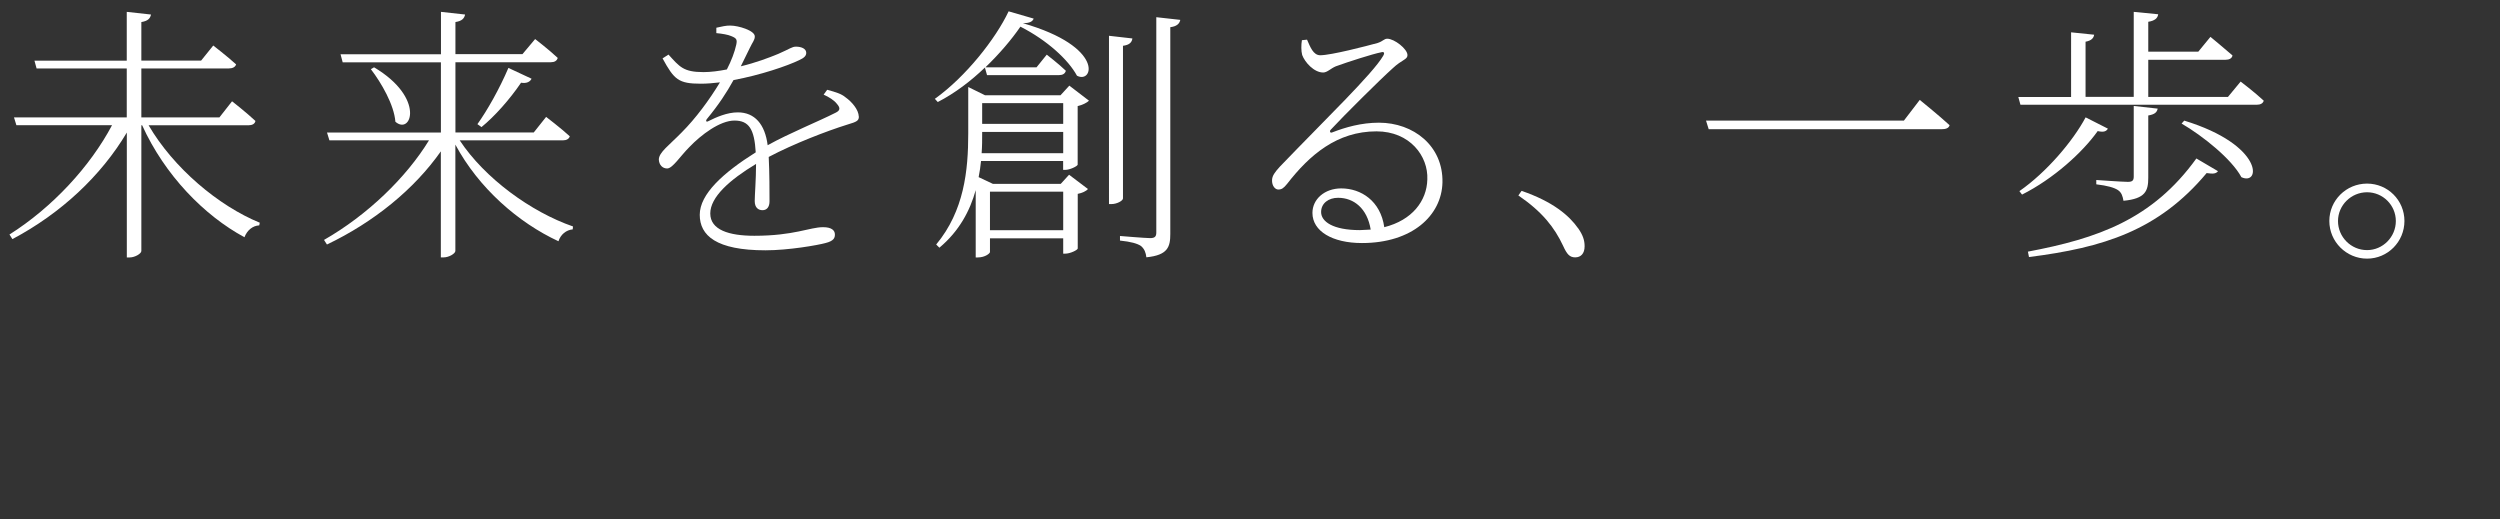 <?xml version="1.0" encoding="UTF-8"?><svg id="_レイヤー_1" xmlns="http://www.w3.org/2000/svg" viewBox="0 0 375.14 77.95"><rect x="0" y="0" width="375.14" height="77.95" fill="#333333" stroke="none"/><defs><style>.cls-1{fill:#fff;stroke-width:0px;}</style></defs><path class="cls-1" d="m22.66,2.18c-.12.57-.44.97-1.45,1.13v5.78h8.97l1.82-2.26s2.1,1.62,3.43,2.83c-.12.4-.53.61-1.09.61h-13.13v7.35h11.71l1.9-2.42s2.18,1.7,3.51,2.95c-.08.44-.49.65-1.05.65h-14.98c3.72,6.38,10.46,12.08,16.68,14.62l-.08.4c-.97.04-1.82.73-2.22,1.78-6.06-3.27-11.96-9.33-15.35-16.8h-.12v18.86c0,.4-.97.97-1.74.97h-.44v-18.74c-3.84,6.46-9.86,12.12-17.17,15.99l-.44-.69c6.46-4.08,12.12-10.22,15.39-16.4H2.46l-.36-1.17h16.92v-7.35H5.49l-.32-1.17h13.85V1.78l3.63.4Z"/><path class="cls-1" d="m69.79,2.18c-.12.57-.44.97-1.45,1.13v4.81h10.06l1.9-2.26s2.06,1.58,3.39,2.83c-.12.44-.48.65-1.05.65h-14.3v10.54h11.75l1.86-2.34s2.18,1.66,3.55,2.91c-.12.4-.49.61-1.05.61h-15.47c3.76,5.69,10.7,10.74,17,12.92l-.04.44c-.97.08-1.82.77-2.14,1.78-6.02-2.79-11.96-7.96-15.47-14.5v15.95c0,.4-.97.97-1.74.97h-.44v-15.91c-4,5.7-10.06,10.62-17.09,13.98l-.44-.69c6.5-3.72,12.32-9.33,15.75-14.94h-14.94l-.36-1.17h17.09v-10.54h-14.74l-.32-1.21h15.07V1.78l3.63.4Zm-10.46,16.08c-.2-2.54-2.1-5.82-3.68-7.88l.48-.28c7.75,4.6,5.57,10.26,3.19,8.16Zm20.44-6.46c-.2.44-.73.77-1.58.61-1.7,2.5-3.96,5.05-5.94,6.66l-.61-.44c1.45-2.02,3.31-5.29,4.65-8.44l3.47,1.62Z"/><path class="cls-1" d="m128.88,17.45c0,.65-.24.81-1.74,1.25-3.11.97-8.04,2.87-11.79,4.85.12,2.26.12,5.37.12,6.66,0,.85-.4,1.33-1.05,1.33-.61,0-1.17-.36-1.17-1.37,0-.89.2-3.27.2-5.57-3.96,2.38-6.87,4.97-6.87,7.43s2.79,3.35,6.62,3.35c5.94,0,8.32-1.29,10.3-1.29,1.29,0,1.78.48,1.78,1.09,0,.48-.12.97-1.41,1.29-1.17.32-5.53,1.09-9.01,1.09-7.39,0-9.86-2.22-9.86-5.33s3.51-6.3,8.4-9.37c-.2-3.47-1.01-4.77-3.19-4.77s-5.01,2.14-6.75,3.96c-1.41,1.41-2.54,3.23-3.35,3.23-.69,0-1.21-.52-1.25-1.33,0-1.09,1.54-2.14,3.43-4.08,2.1-2.1,4.16-4.89,5.74-7.51-1.01.12-1.98.2-2.87.2-3.35,0-4-.61-5.74-3.8l.89-.57c1.66,1.82,2.22,2.63,5.25,2.63,1.09,0,2.3-.16,3.51-.4.69-1.33,1.17-2.63,1.41-3.72.16-.77.04-.97-.77-1.29-.44-.2-1.33-.36-2.22-.44v-.81c.73-.16,1.54-.36,2.14-.32,1.13,0,3.63.73,3.63,1.62,0,.57-.32.81-.77,1.78l-1.33,2.71c2.18-.52,4.24-1.29,5.61-1.86,1.78-.77,2.06-1.09,2.67-1.09.77,0,1.54.28,1.54.93,0,.48-.36.77-1.05,1.09-1.74.85-5.86,2.26-9.86,2.99-1.05,1.9-2.18,3.64-4.04,5.9-.16.24-.04.44.24.28,1.21-.61,2.83-1.33,4.44-1.33,2.54,0,4.08,1.78,4.48,4.93,3.35-1.86,7.59-3.55,10.22-4.89.65-.32.73-.69.16-1.33-.4-.52-1.17-1.01-1.98-1.37l.53-.73c1.33.36,2.14.61,2.75,1.13.93.65,1.98,1.86,1.98,2.87Z"/><path class="cls-1" d="m161.6,11.35c-1.29-2.38-4.44-5.29-8.48-7.35-1.33,1.94-3.15,4.08-5.25,6.1h7.67l1.53-1.9s1.78,1.37,2.87,2.42c-.12.44-.48.65-1.01.65h-10.82l-.32-1.13c-2.06,1.98-4.48,3.84-7.07,5.17l-.44-.48c4.64-3.31,9.13-9.01,11.07-13.13l3.76,1.09c-.16.44-.61.69-1.62.69,12.36,3.55,10.54,9.17,8.12,7.88Zm-16.32,1.7l2.54,1.25h11.31l1.33-1.45,2.95,2.26c-.28.28-.97.65-1.7.81v8.8c-.08.24-1.17.77-1.86.77h-.32v-1.33h-12.32c-.08.81-.2,1.62-.36,2.42l2.14,1.01h10.18l1.25-1.37,2.83,2.14c-.24.32-.89.61-1.53.73v8.2c-.04.24-1.13.77-1.86.77h-.32v-2.3h-10.99v2.06c0,.2-.73.81-1.82.81h-.32v-10.1c-.85,3.07-2.46,6.14-5.45,8.64l-.48-.48c4.2-5.05,4.81-11.11,4.81-16.64v-6.99Zm2.1,6.75v.2c0,.93,0,1.94-.08,2.99h12.24v-3.19h-12.16Zm0-4.32v3.11h12.16v-3.11h-12.16Zm1.17,19.06h10.99v-5.78h-10.99v5.78Zm21.37-28.76c-.08.57-.44.97-1.41,1.09v22.9c0,.36-.93.85-1.7.85h-.4V5.37l3.51.4Zm7.19-2.79c-.12.57-.53.97-1.5,1.09v31.02c0,1.94-.36,3.19-3.59,3.51-.08-.69-.28-1.25-.81-1.7-.53-.36-1.53-.65-3.15-.81v-.69s3.8.32,4.52.32.93-.24.93-.85V2.58l3.59.4Z"/><path class="cls-1" d="m206.8,6.42c.73-.24.89-.61,1.37-.61,1.05,0,3.03,1.53,3.03,2.46,0,.69-.81.65-2.22,1.98-1.9,1.7-7.35,7.11-9.29,9.21-.24.24-.08.57.24.4,1.98-.77,4.36-1.45,6.99-1.45,5.17,0,9.65,3.47,9.53,8.97-.12,4.97-4.56,9.09-12.08,9.09-4.44,0-7.43-1.78-7.43-4.52,0-2.06,1.82-3.68,4.32-3.68,2.95,0,5.9,1.86,6.46,5.82,4.2-1.05,6.38-3.96,6.46-7.15.16-3.51-2.62-7.23-7.63-7.23-5.9,0-10.02,3.51-13.41,7.88-.53.65-.81.85-1.33.85-.44,0-.97-.52-.93-1.45.04-.61.36-1.09,1.17-1.98,6.91-7.19,13.93-13.93,15.51-16.64.28-.48.08-.65-.32-.52-1.25.24-5.01,1.45-6.79,2.1-.77.32-1.29.93-1.9.93-1.37,0-2.75-1.53-3.15-2.63-.16-.61-.16-1.49-.04-2.22l.77-.08c.48,1.09.93,2.34,1.98,2.34,1.62,0,6.91-1.37,8.68-1.86Zm-6.02,23.26c-1.41,0-2.54.81-2.54,2.14,0,1.41,1.74,2.71,5.82,2.71l1.62-.08c-.52-3.19-2.54-4.77-4.89-4.77Z"/><path class="cls-1" d="m236.81,34.25c.73,1.05.97,1.82.97,2.71,0,1.09-.57,1.66-1.41,1.66s-1.25-.48-1.82-1.74c-1.29-2.75-3.11-5.09-6.71-7.55l.48-.69c4.73,1.62,7.15,3.72,8.48,5.61Z"/><path class="cls-1" d="m292.55,18.78c-.12.48-.61.61-1.25.61h-34.9l-.4-1.29h29.69l2.38-3.11s2.75,2.22,4.48,3.8Z"/><path class="cls-1" d="m314.24,5.21c-.08.53-.44.89-1.29,1.05v8.28h7.23V1.78l3.67.36c-.08.57-.48.97-1.49,1.13v4.48h7.51l1.82-2.22s2.02,1.66,3.31,2.79c-.08.44-.49.65-1.05.65h-11.59v5.57h11.96l1.9-2.3s2.14,1.62,3.47,2.87c-.12.4-.48.61-1.09.61h-35.42l-.32-1.17h7.92V4.85l3.47.36Zm2.06,14.1c-.24.4-.61.57-1.53.36-2.26,3.19-6.62,7.15-11.35,9.53l-.4-.52c4.08-2.83,8.04-7.51,9.94-11.07l3.35,1.7Zm16.52,6.38c-.28.36-.69.44-1.7.28-7.23,8.64-15.51,11.19-26.66,12.6l-.16-.81c10.46-1.98,18.66-4.81,25.28-13.98l3.23,1.9Zm-9.05-9.37c-.12.57-.49.85-1.41,1.01v9.33c0,1.98-.4,3.15-3.72,3.47-.12-.69-.28-1.25-.85-1.62-.57-.36-1.54-.65-3.23-.85v-.65s3.96.28,4.73.28c.69,0,.89-.2.89-.81v-10.58l3.59.4Zm12.56,10.26c-1.45-2.71-5.78-6.18-8.97-8.04l.4-.44c12,3.68,11.47,9.86,8.56,8.48Z"/><path class="cls-1" d="m355.19,27.55c3.11,0,5.61,2.5,5.61,5.61s-2.5,5.65-5.61,5.65-5.66-2.54-5.66-5.65,2.54-5.61,5.66-5.61Zm0,9.98c2.38,0,4.32-1.98,4.32-4.36s-1.94-4.32-4.32-4.32-4.36,1.94-4.36,4.32,1.94,4.36,4.36,4.36Z"/></svg>